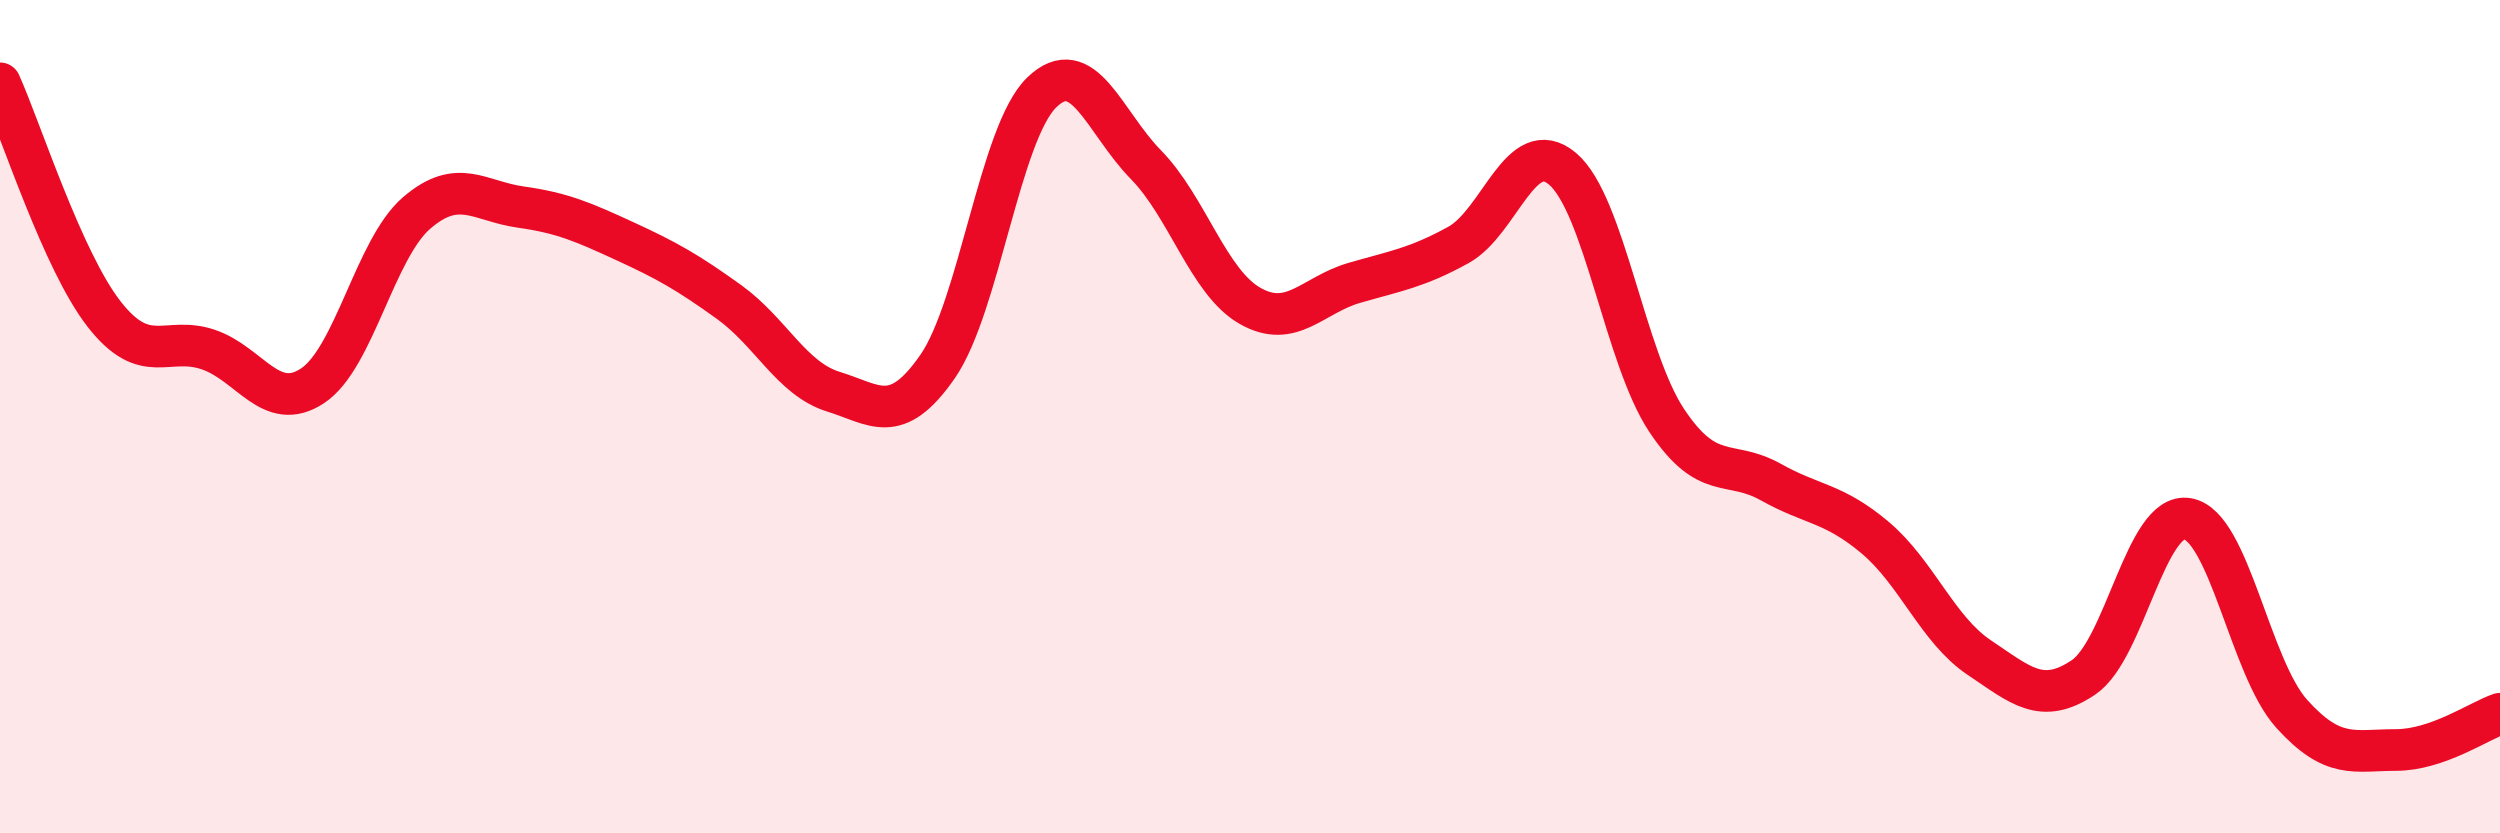 
    <svg width="60" height="20" viewBox="0 0 60 20" xmlns="http://www.w3.org/2000/svg">
      <path
        d="M 0,2 C 0.5,3.11 1.5,6.26 2.5,7.54 C 3.5,8.82 4,8.05 5,8.39 C 6,8.73 6.5,9.92 7.5,9.26 C 8.5,8.6 9,5.97 10,5.11 C 11,4.25 11.5,4.83 12.5,4.97 C 13.5,5.11 14,5.33 15,5.79 C 16,6.25 16.5,6.53 17.5,7.25 C 18.5,7.97 19,9.09 20,9.4 C 21,9.71 21.5,10.24 22.5,8.8 C 23.5,7.36 24,3.19 25,2.22 C 26,1.25 26.5,2.93 27.5,3.95 C 28.5,4.97 29,6.77 30,7.34 C 31,7.91 31.5,7.08 32.5,6.79 C 33.5,6.5 34,6.43 35,5.88 C 36,5.33 36.5,3.21 37.5,4.05 C 38.5,4.89 39,8.59 40,10.09 C 41,11.59 41.5,11.01 42.5,11.57 C 43.5,12.13 44,12.06 45,12.9 C 46,13.74 46.5,15.11 47.5,15.78 C 48.5,16.45 49,16.93 50,16.26 C 51,15.59 51.5,12.28 52.5,12.45 C 53.5,12.62 54,16.02 55,17.13 C 56,18.24 56.5,18 57.5,18 C 58.5,18 59.5,17.3 60,17.13L60 20L0 20Z"
        fill="#EB0A25"
        opacity="0.1"
        stroke-linecap="round"
        stroke-linejoin="round"
      />
      <path
        d="M 0,2 C 0.5,3.11 1.5,6.26 2.5,7.54 C 3.5,8.82 4,8.05 5,8.39 C 6,8.73 6.5,9.92 7.5,9.26 C 8.5,8.6 9,5.97 10,5.11 C 11,4.25 11.5,4.83 12.5,4.97 C 13.5,5.11 14,5.33 15,5.79 C 16,6.25 16.5,6.53 17.5,7.25 C 18.5,7.97 19,9.09 20,9.4 C 21,9.71 21.5,10.24 22.5,8.8 C 23.5,7.36 24,3.19 25,2.22 C 26,1.25 26.5,2.93 27.5,3.95 C 28.5,4.97 29,6.77 30,7.34 C 31,7.91 31.5,7.08 32.5,6.79 C 33.5,6.5 34,6.43 35,5.88 C 36,5.33 36.5,3.21 37.5,4.05 C 38.5,4.89 39,8.59 40,10.09 C 41,11.59 41.5,11.01 42.5,11.57 C 43.5,12.13 44,12.06 45,12.9 C 46,13.74 46.5,15.11 47.5,15.78 C 48.5,16.45 49,16.93 50,16.26 C 51,15.59 51.5,12.28 52.5,12.45 C 53.5,12.62 54,16.02 55,17.13 C 56,18.24 56.5,18 57.5,18 C 58.5,18 59.5,17.3 60,17.13"
        stroke="#EB0A25"
        stroke-width="1"
        fill="none"
        stroke-linecap="round"
        stroke-linejoin="round"
      />
    </svg>
  